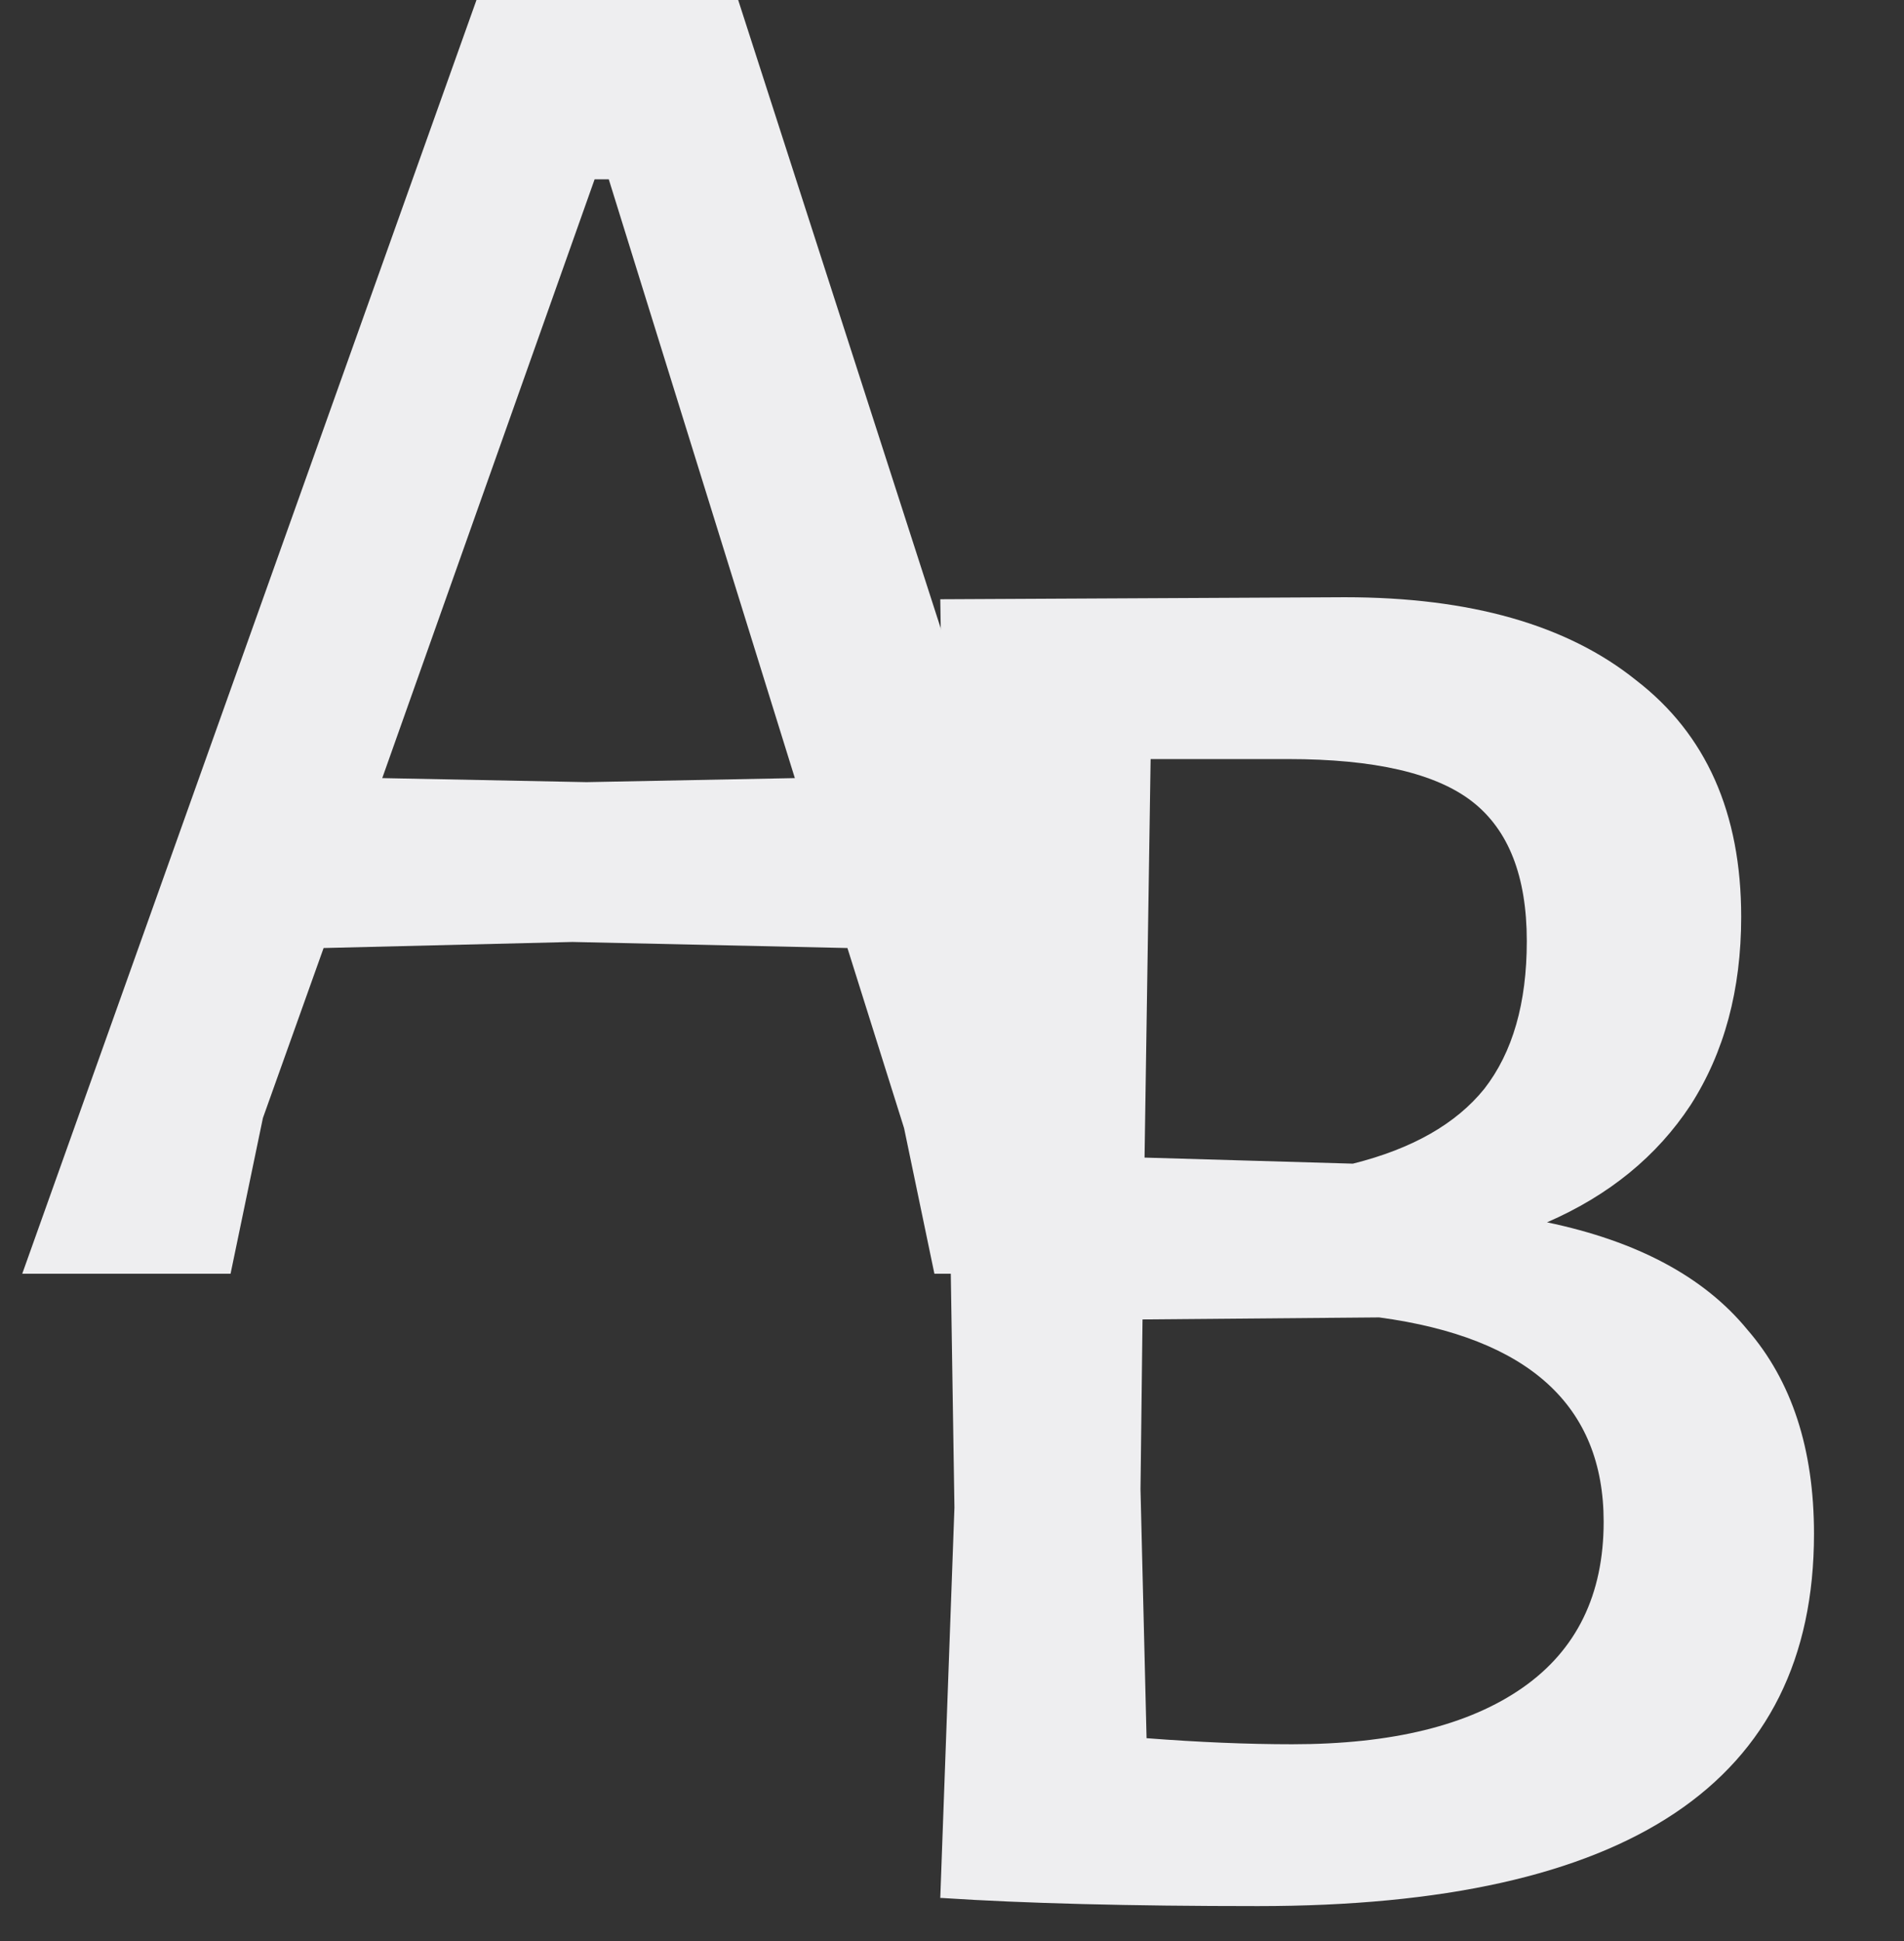 <?xml version="1.0" encoding="UTF-8"?> <svg xmlns="http://www.w3.org/2000/svg" width="312" height="318" viewBox="0 0 312 318" fill="none"><rect x="0" y="0" width="312" height="318" fill="#333333" stroke="none"/><g clip-path="url(#clip0_62_93)"><path d="M253.504 200.252C268.308 203.345 279.245 209.2 286.315 217.817C293.606 226.213 297.252 237.371 297.252 251.291C297.252 291.945 266.872 312.272 206.112 312.272C185.122 312.272 167.888 311.83 154.41 310.946H154.079L156.399 246.982L154.079 98.175L220.363 97.844C240.911 97.844 256.819 102.373 268.087 111.432C279.576 120.27 285.321 133.195 285.321 150.208C285.321 162.139 282.559 172.413 277.035 181.03C271.512 189.426 263.668 195.833 253.504 200.252ZM250.19 154.185C250.19 143.579 247.207 135.957 241.242 131.317C235.276 126.677 225.223 124.357 211.083 124.357H188.546L187.552 189.647L221.688 190.641C231.41 188.211 238.591 184.123 243.23 178.378C247.87 172.413 250.19 164.348 250.19 154.185ZM211.746 285.758C228.096 285.758 240.69 282.665 249.527 276.479C258.365 270.292 262.784 261.233 262.784 249.302C262.784 230.301 250.522 219.143 225.997 215.829L187.221 216.16L186.889 243.999L187.883 284.764C196.5 285.427 204.454 285.758 211.746 285.758Z" fill="#EEEEF0"></path><path d="M188.246 208.672H153.116L148.144 184.81L138.865 155.314L93.792 154.32L53.027 155.314L43.084 183.153L37.782 208.672H3.646L79.541 -4.099H119.642L188.246 208.672ZM130.248 127.475L99.757 29.375H97.437L62.638 127.475L96.112 128.137L130.248 127.475Z" fill="#EEEEF0"></path></g><defs><clipPath id="clip0_62_93"><rect width="312" height="317.178" fill="white"></rect></clipPath></defs></svg> 